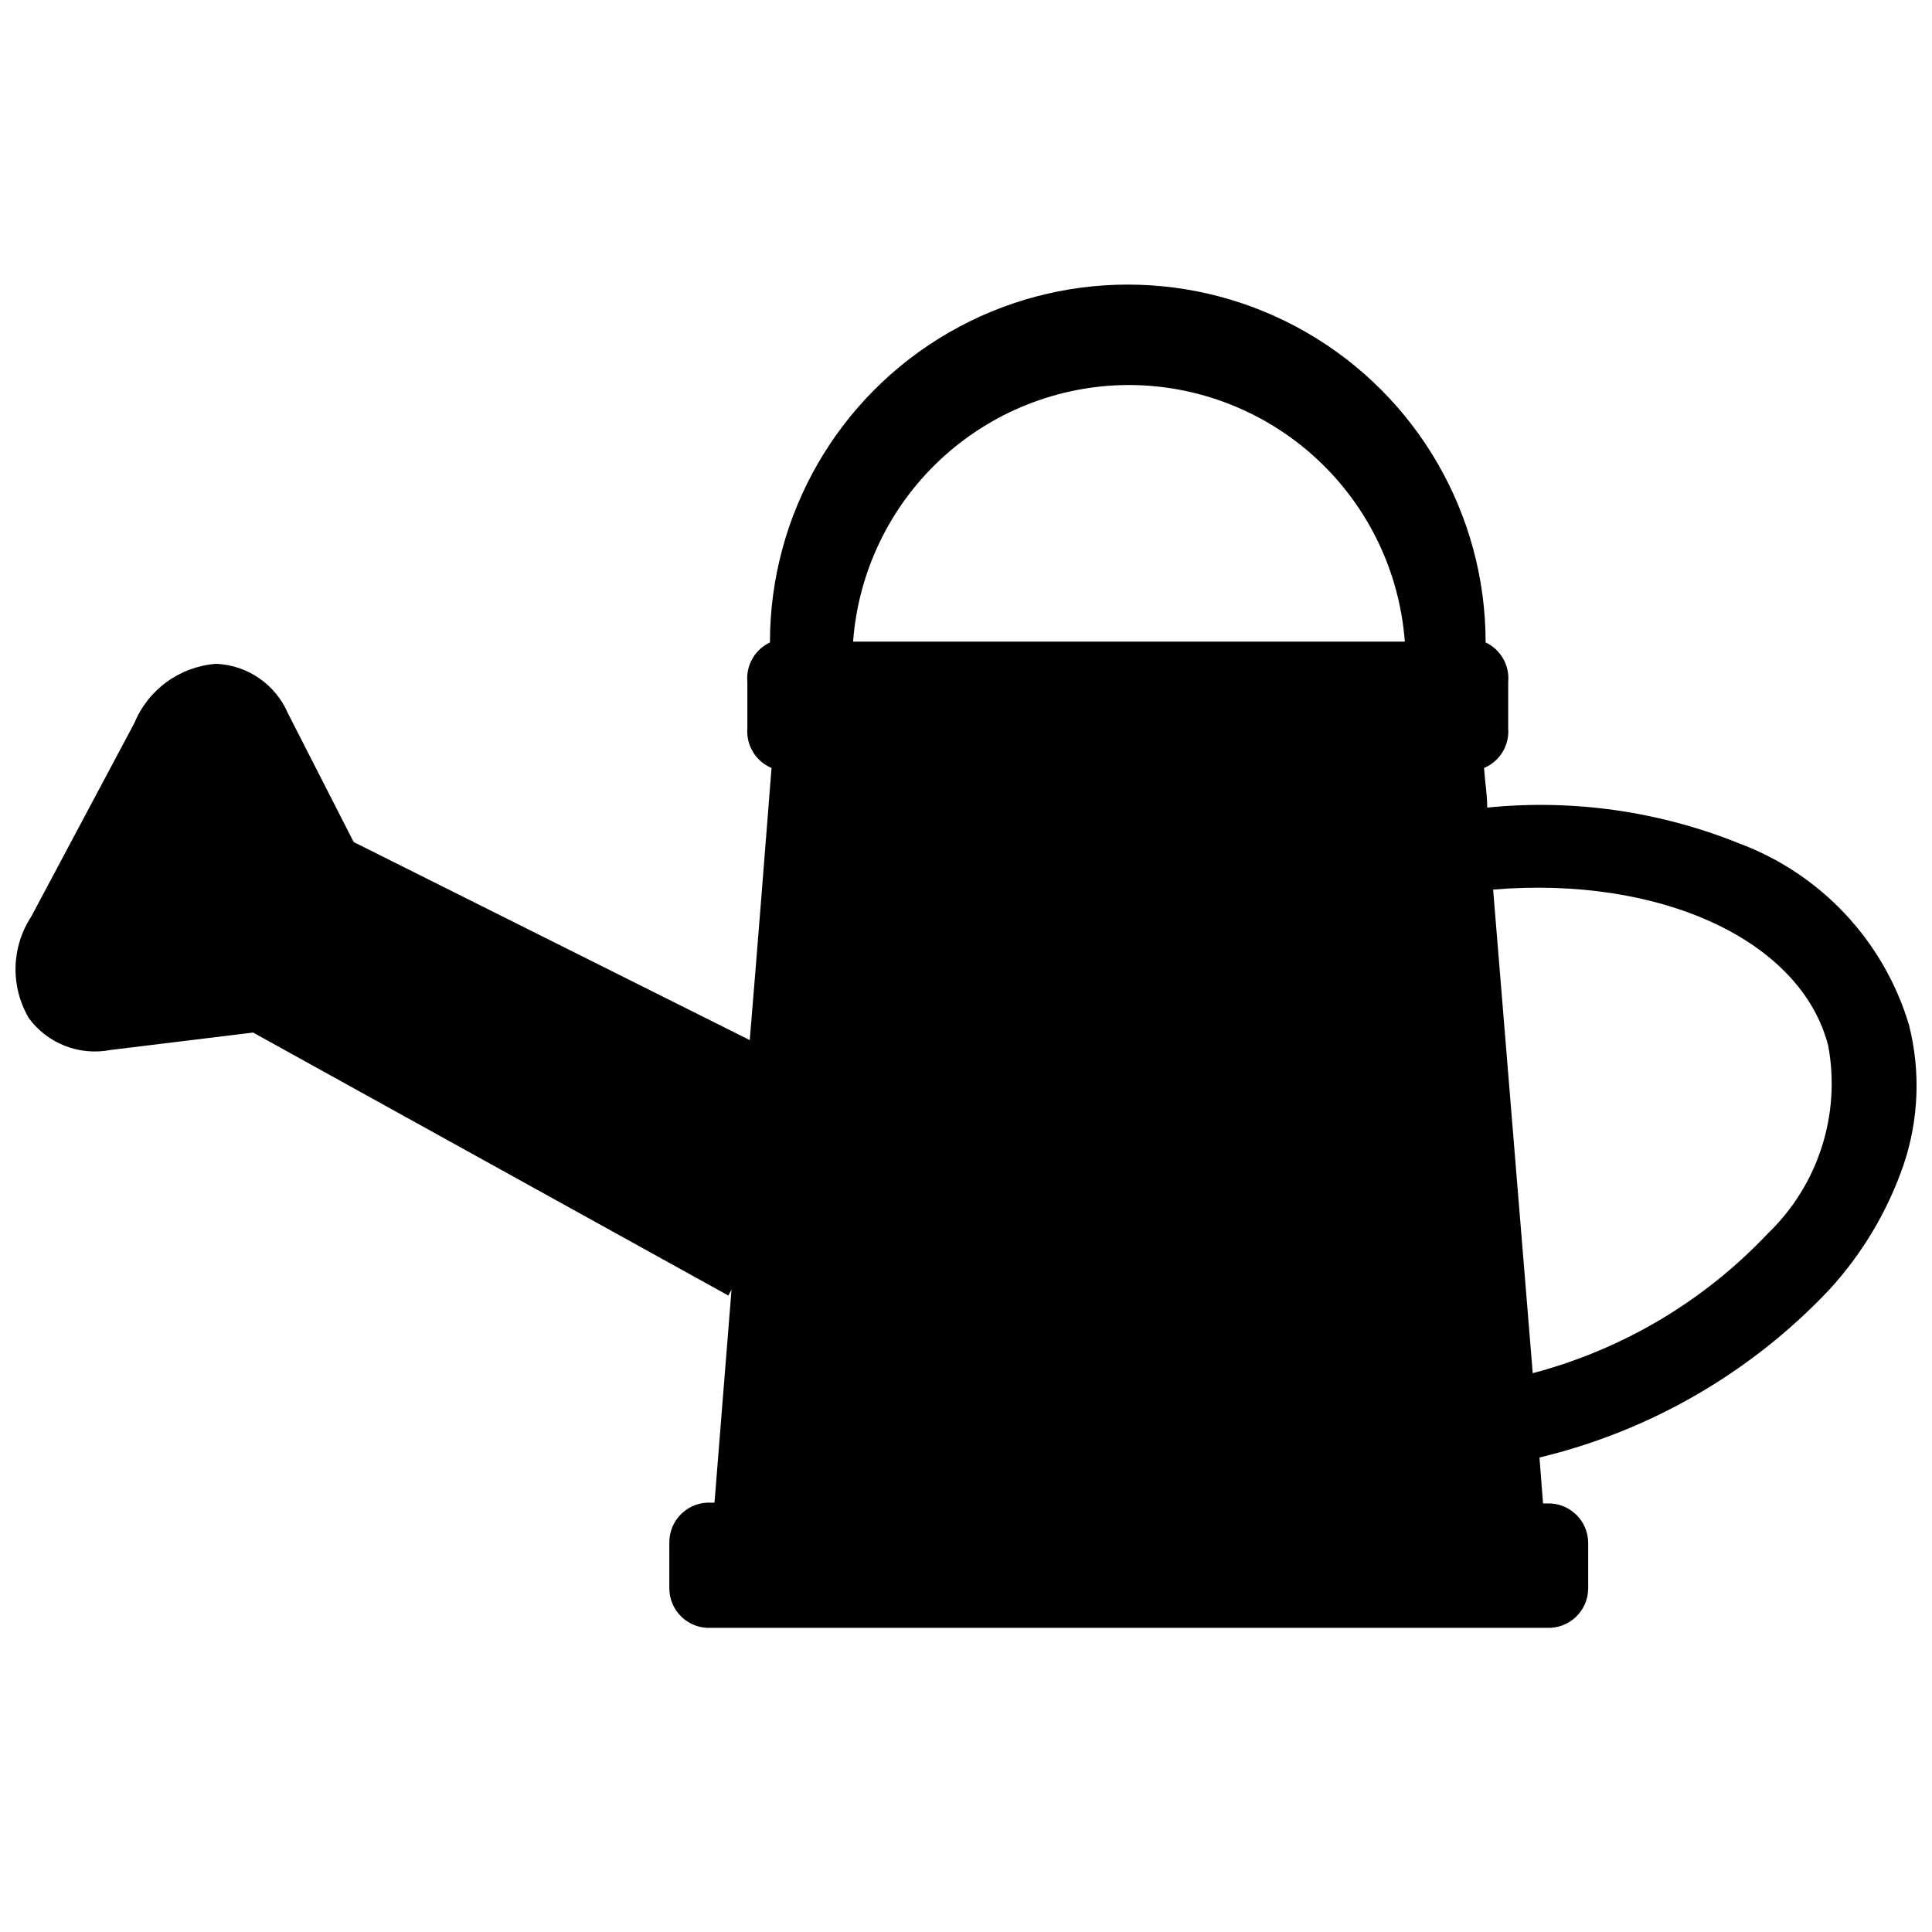 <?xml version="1.0" encoding="UTF-8"?>
<!-- Uploaded to: SVG Repo, www.svgrepo.com, Generator: SVG Repo Mixer Tools -->
<svg width="800px" height="800px" version="1.1" viewBox="144 144 512 512" xmlns="http://www.w3.org/2000/svg">
 <defs>
  <clipPath id="a">
   <path d="m148.09 219h503.81v357h-503.81z"/>
  </clipPath>
 </defs>
 <g clip-path="url(#a)">
  <path d="m649.91 415.64c-6.652-22.25-23.363-40.09-45.133-48.176-21.125-8.492-43.996-11.734-66.652-9.445 0-3.57-0.629-7.137-0.84-10.496 4.176-1.754 6.758-5.984 6.402-10.496v-12.281c0.422-4.41-1.973-8.609-5.981-10.496 0-33.879-18.074-65.188-47.418-82.125-29.34-16.941-65.488-16.941-94.832 0-29.34 16.938-47.414 48.246-47.414 82.125-4.008 1.887-6.402 6.086-5.984 10.496v12.281c-0.352 4.512 2.231 8.742 6.406 10.496-1.891 24.035-3.777 48.176-5.773 72.109l-104.96-52.48-17.426-34.113c-1.613-3.754-4.25-6.973-7.609-9.293-3.359-2.32-7.309-3.648-11.387-3.828-4.727 0.348-9.262 2.004-13.102 4.785-3.836 2.781-6.824 6.574-8.625 10.957l-27.289 51.223c-2.617 3.988-4.062 8.629-4.176 13.398-0.109 4.766 1.117 9.469 3.547 13.574 2.441 3.301 5.769 5.84 9.594 7.328 3.828 1.484 7.996 1.855 12.027 1.07l37.785-4.617 125.95 69.695 0.84-1.574c-1.469 18.789-3.043 37.68-4.512 56.469h-0.84l-0.004-0.004c-2.891-0.172-5.723 0.855-7.832 2.844-2.106 1.988-3.297 4.758-3.293 7.652v12.176c-0.004 2.898 1.188 5.668 3.293 7.652 2.109 1.988 4.941 3.019 7.832 2.844h221.36c2.871 0.145 5.68-0.898 7.762-2.883 2.086-1.984 3.262-4.734 3.258-7.613v-11.965c0.004-2.879-1.172-5.629-3.258-7.613-2.082-1.984-4.891-3.027-7.762-2.883h-0.945l-0.945-12.176c29.387-7.059 56.086-22.523 76.832-44.504 8.801-9.609 15.52-20.938 19.73-33.27 3.973-11.898 4.449-24.684 1.367-36.844zm-207.09-169.61c18.574-0.055 36.48 6.934 50.113 19.555 13.633 12.617 21.977 29.934 23.355 48.457h-146.21c1.367-18.398 9.609-35.609 23.086-48.211 13.477-12.598 31.199-19.668 49.652-19.801zm169.61 224.93c-16.895 17.879-38.453 30.676-62.242 36.945-3.5-42.684-6.996-85.402-10.496-128.16 44.293-3.672 81.555 13.328 88.797 41.355v-0.004c3.394 18.266-2.644 37.008-16.059 49.859z"/>
 </g>
</svg>